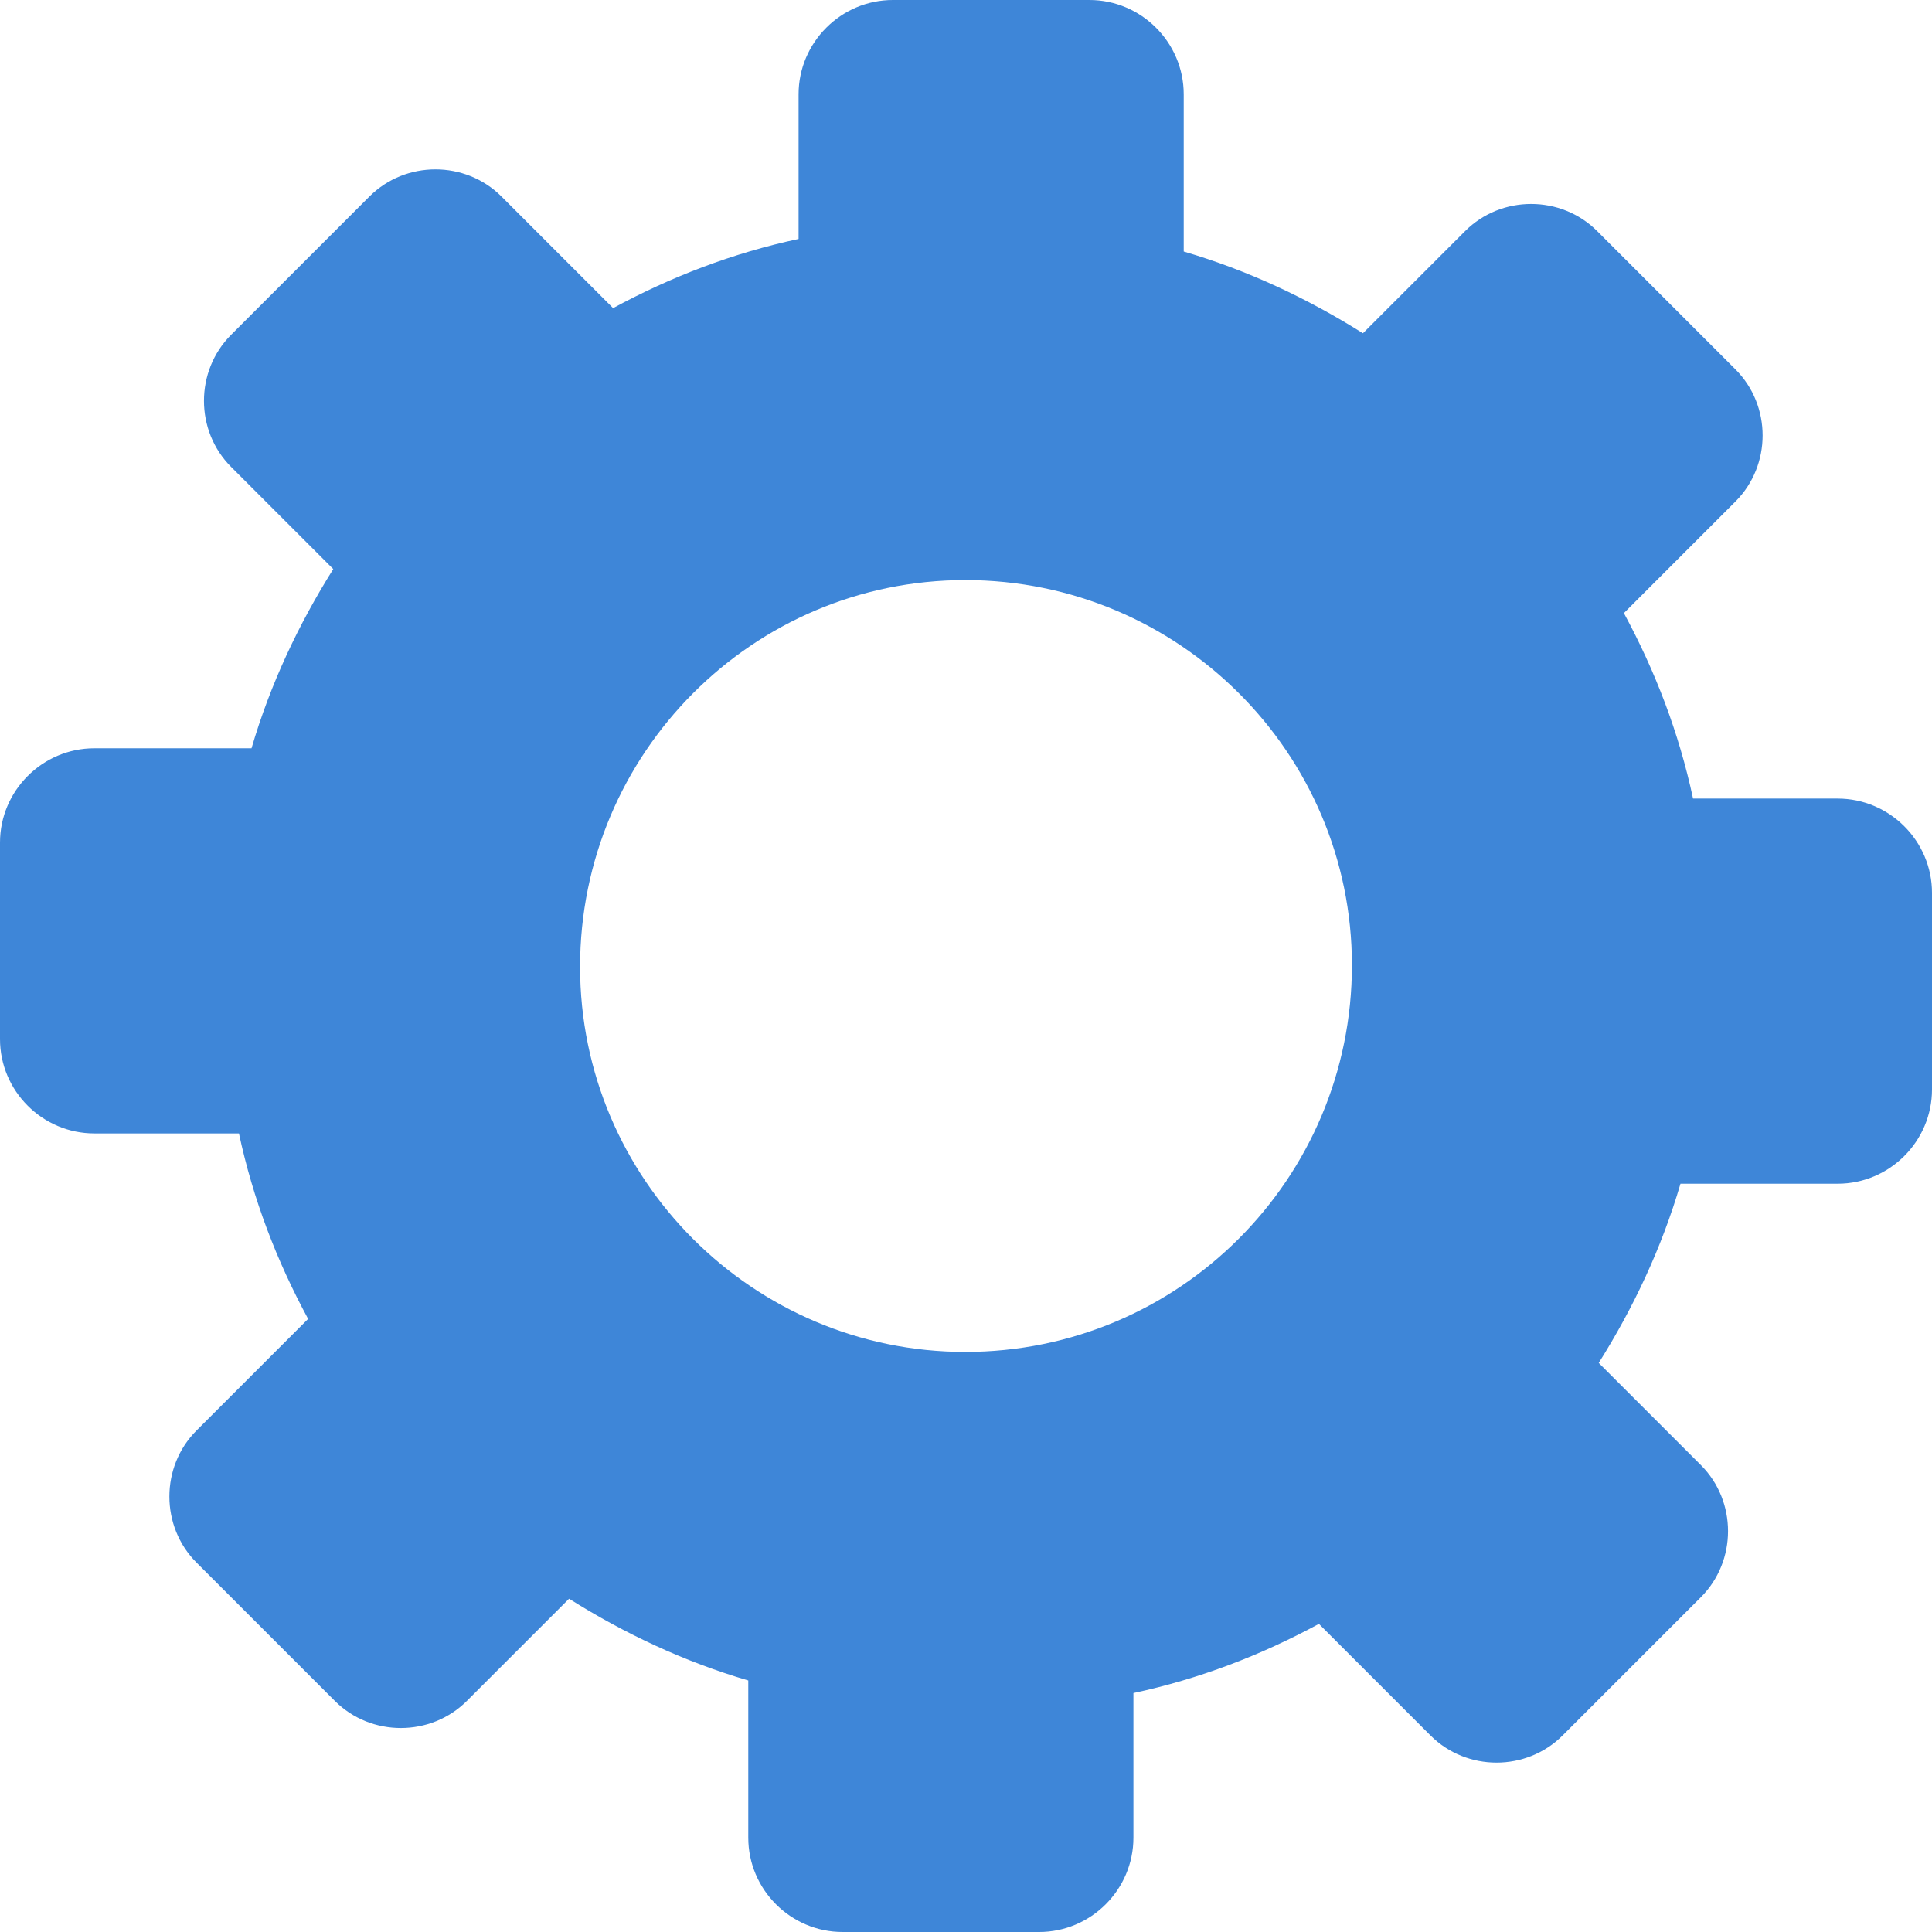 <?xml version="1.0" encoding="UTF-8"?>
<!-- Generator: Adobe Illustrator 28.1.0, SVG Export Plug-In . SVG Version: 6.00 Build 0)  -->
<svg xmlns="http://www.w3.org/2000/svg" xmlns:xlink="http://www.w3.org/1999/xlink" version="1.1" id="Layer_1" x="0px" y="0px" viewBox="0 0 122.9 122.9" style="enable-background:new 0 0 122.9 122.9;" xml:space="preserve">
<style type="text/css">
	.st0{fill-rule:evenodd;clip-rule:evenodd;fill:#3E86D8;}
</style>
<g>
	<path class="st0" d="M101.6,14.7l8.8,8.8c2.3,2.3,2.3,6.1,0,8.4l-7.1,7.1c2,3.7,3.5,7.6,4.4,11.8h9.2c3.3,0,6,2.7,6,6v12.5   c0,3.3-2.7,6-6,6h-10c-1.2,4.1-3,7.9-5.2,11.4l6.5,6.5c2.3,2.3,2.3,6.1,0,8.4l-8.8,8.8c-2.3,2.3-6.1,2.3-8.4,0l-7.1-7.1   c-3.7,2-7.6,3.5-11.8,4.4v9.2c0,3.3-2.7,6-6,6H53.6c-3.3,0-6-2.7-6-6v-10c-4.1-1.2-7.9-3-11.4-5.2l-6.5,6.5c-2.3,2.3-6.1,2.3-8.4,0   l-8.8-8.8c-2.3-2.3-2.3-6.1,0-8.4l7.1-7.1c-2-3.7-3.5-7.6-4.4-11.8H6c-3.3,0-6-2.7-6-6V53.6c0-3.3,2.7-6,6-6h10   c1.2-4.1,3-7.9,5.2-11.4l-6.5-6.5c-2.3-2.3-2.3-6.1,0-8.4l8.8-8.8c2.3-2.3,6.1-2.3,8.4,0l7.1,7.1c3.7-2,7.6-3.5,11.8-4.4V6   c0-3.3,2.7-6,6-6h12.5c3.3,0,6,2.7,6,6v10c4.1,1.2,7.9,3,11.4,5.2l6.5-6.5C95.5,12.4,99.3,12.4,101.6,14.7L101.6,14.7z M61.4,36.9   C75,36.9,86,47.9,86,61.4C86,75,75,86,61.4,86c-13.5,0-24.5-11-24.5-24.5C36.9,47.9,47.9,36.9,61.4,36.9L61.4,36.9z"></path>
</g>
</svg>
